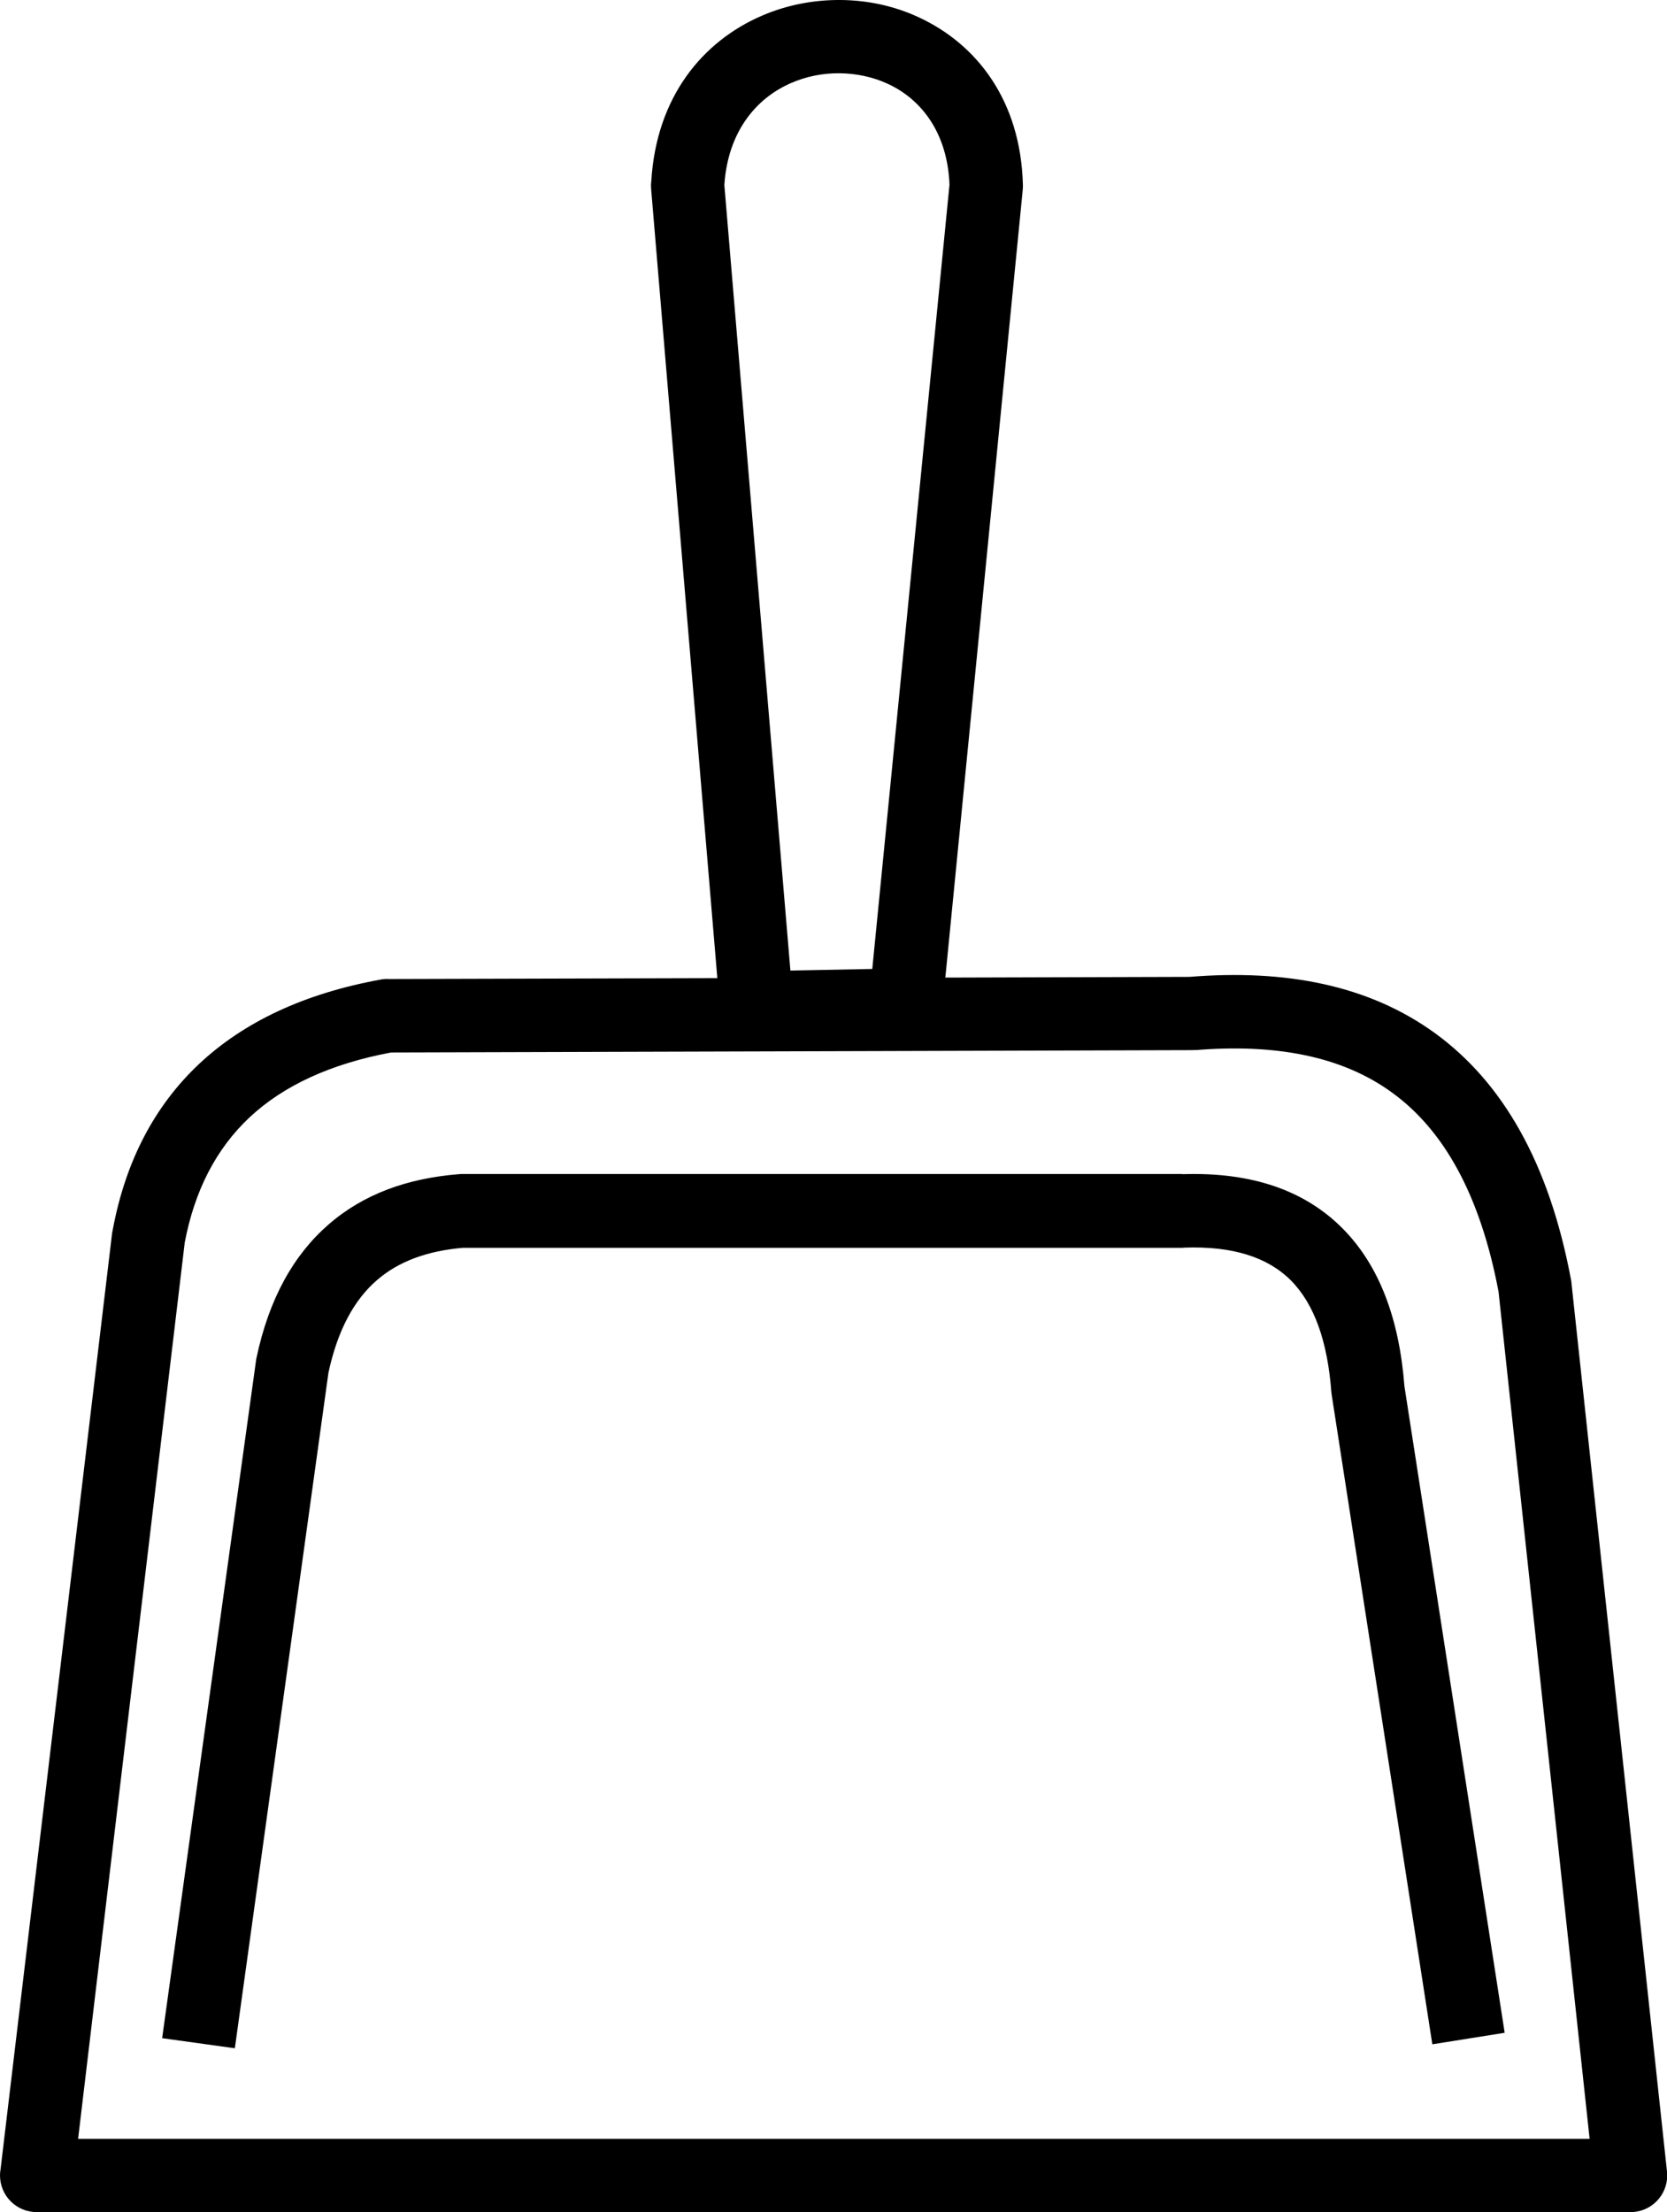 <?xml version="1.0" encoding="utf-8"?><svg version="1.1" id="Layer_1" xmlns="http://www.w3.org/2000/svg" xmlns:xlink="http://www.w3.org/1999/xlink" x="0px" y="0px" viewBox="0 0 92.63 122.88" style="enable-background:new 0 0 92.63 122.88" xml:space="preserve"><g><path d="M39.86,54.33l-3.68-43.85c-0.01-0.14-0.01-0.28,0.01-0.41c0.28-4.71,2.87-7.78,6.13-9.19c1.38-0.6,2.88-0.89,4.38-0.88 c1.5,0.01,3,0.33,4.35,0.96c3.2,1.48,5.67,4.59,5.79,9.32c0,0.09,0,0.18-0.01,0.27l-4.3,43.75l13.57-0.04v0 c5.32-0.43,9.97,0.45,13.67,3.15c3.68,2.69,6.3,7.1,7.53,13.69c0.01,0.05,0.02,0.1,0.02,0.15h0l5.31,49.37 c0.12,1.12-0.69,2.12-1.81,2.24c-0.07,0.01-0.14,0.01-0.22,0.01v0H2.04c-1.13,0-2.04-0.91-2.04-2.04c0-0.11,0.01-0.22,0.03-0.33 l6.19-51.93c0.01-0.1,0.03-0.19,0.05-0.29c0.71-3.78,2.31-6.85,4.8-9.19c2.5-2.34,5.85-3.91,10.08-4.68 c0.15-0.03,0.3-0.04,0.45-0.03L39.86,54.33L39.86,54.33z M13.86,62.07c-1.85,1.74-3.05,4.06-3.6,6.97l0,0.02L4.34,118.8h83.99 l-5.06-47.05c-1.03-5.44-3.07-8.99-5.9-11.05c-2.83-2.07-6.57-2.73-10.96-2.37l0-0.01c-0.05,0-0.11,0.01-0.16,0.01l-44.52,0.13 C18.37,59.09,15.75,60.3,13.86,62.07L13.86,62.07z M79.59,113.55L74,77.49l-0.02-0.16c-0.21-2.8-0.94-4.9-2.26-6.22 c-1.28-1.28-3.23-1.91-5.93-1.81l-0.07,0.01H25.71c-1.93,0.17-3.54,0.73-4.77,1.8c-1.26,1.09-2.18,2.77-2.69,5.14l-5.2,37.52 l-4.04-0.56l5.21-37.59l0.02-0.14c0.7-3.35,2.08-5.78,4.01-7.46c1.95-1.7,4.39-2.57,7.23-2.8l0.16-0.01h40.07v0.01 c3.86-0.13,6.79,0.91,8.87,2.99c2.05,2.05,3.17,5.02,3.46,8.79l5.57,35.91L79.59,113.55L79.59,113.55z M43.92,53.91l4.55-0.09 l4.29-43.56c-0.11-2.88-1.56-4.74-3.42-5.6c-0.84-0.39-1.76-0.58-2.68-0.59c-0.93-0.01-1.86,0.17-2.72,0.55 c-1.95,0.85-3.5,2.73-3.69,5.66L43.92,53.91L43.92,53.91z"/></g></svg>